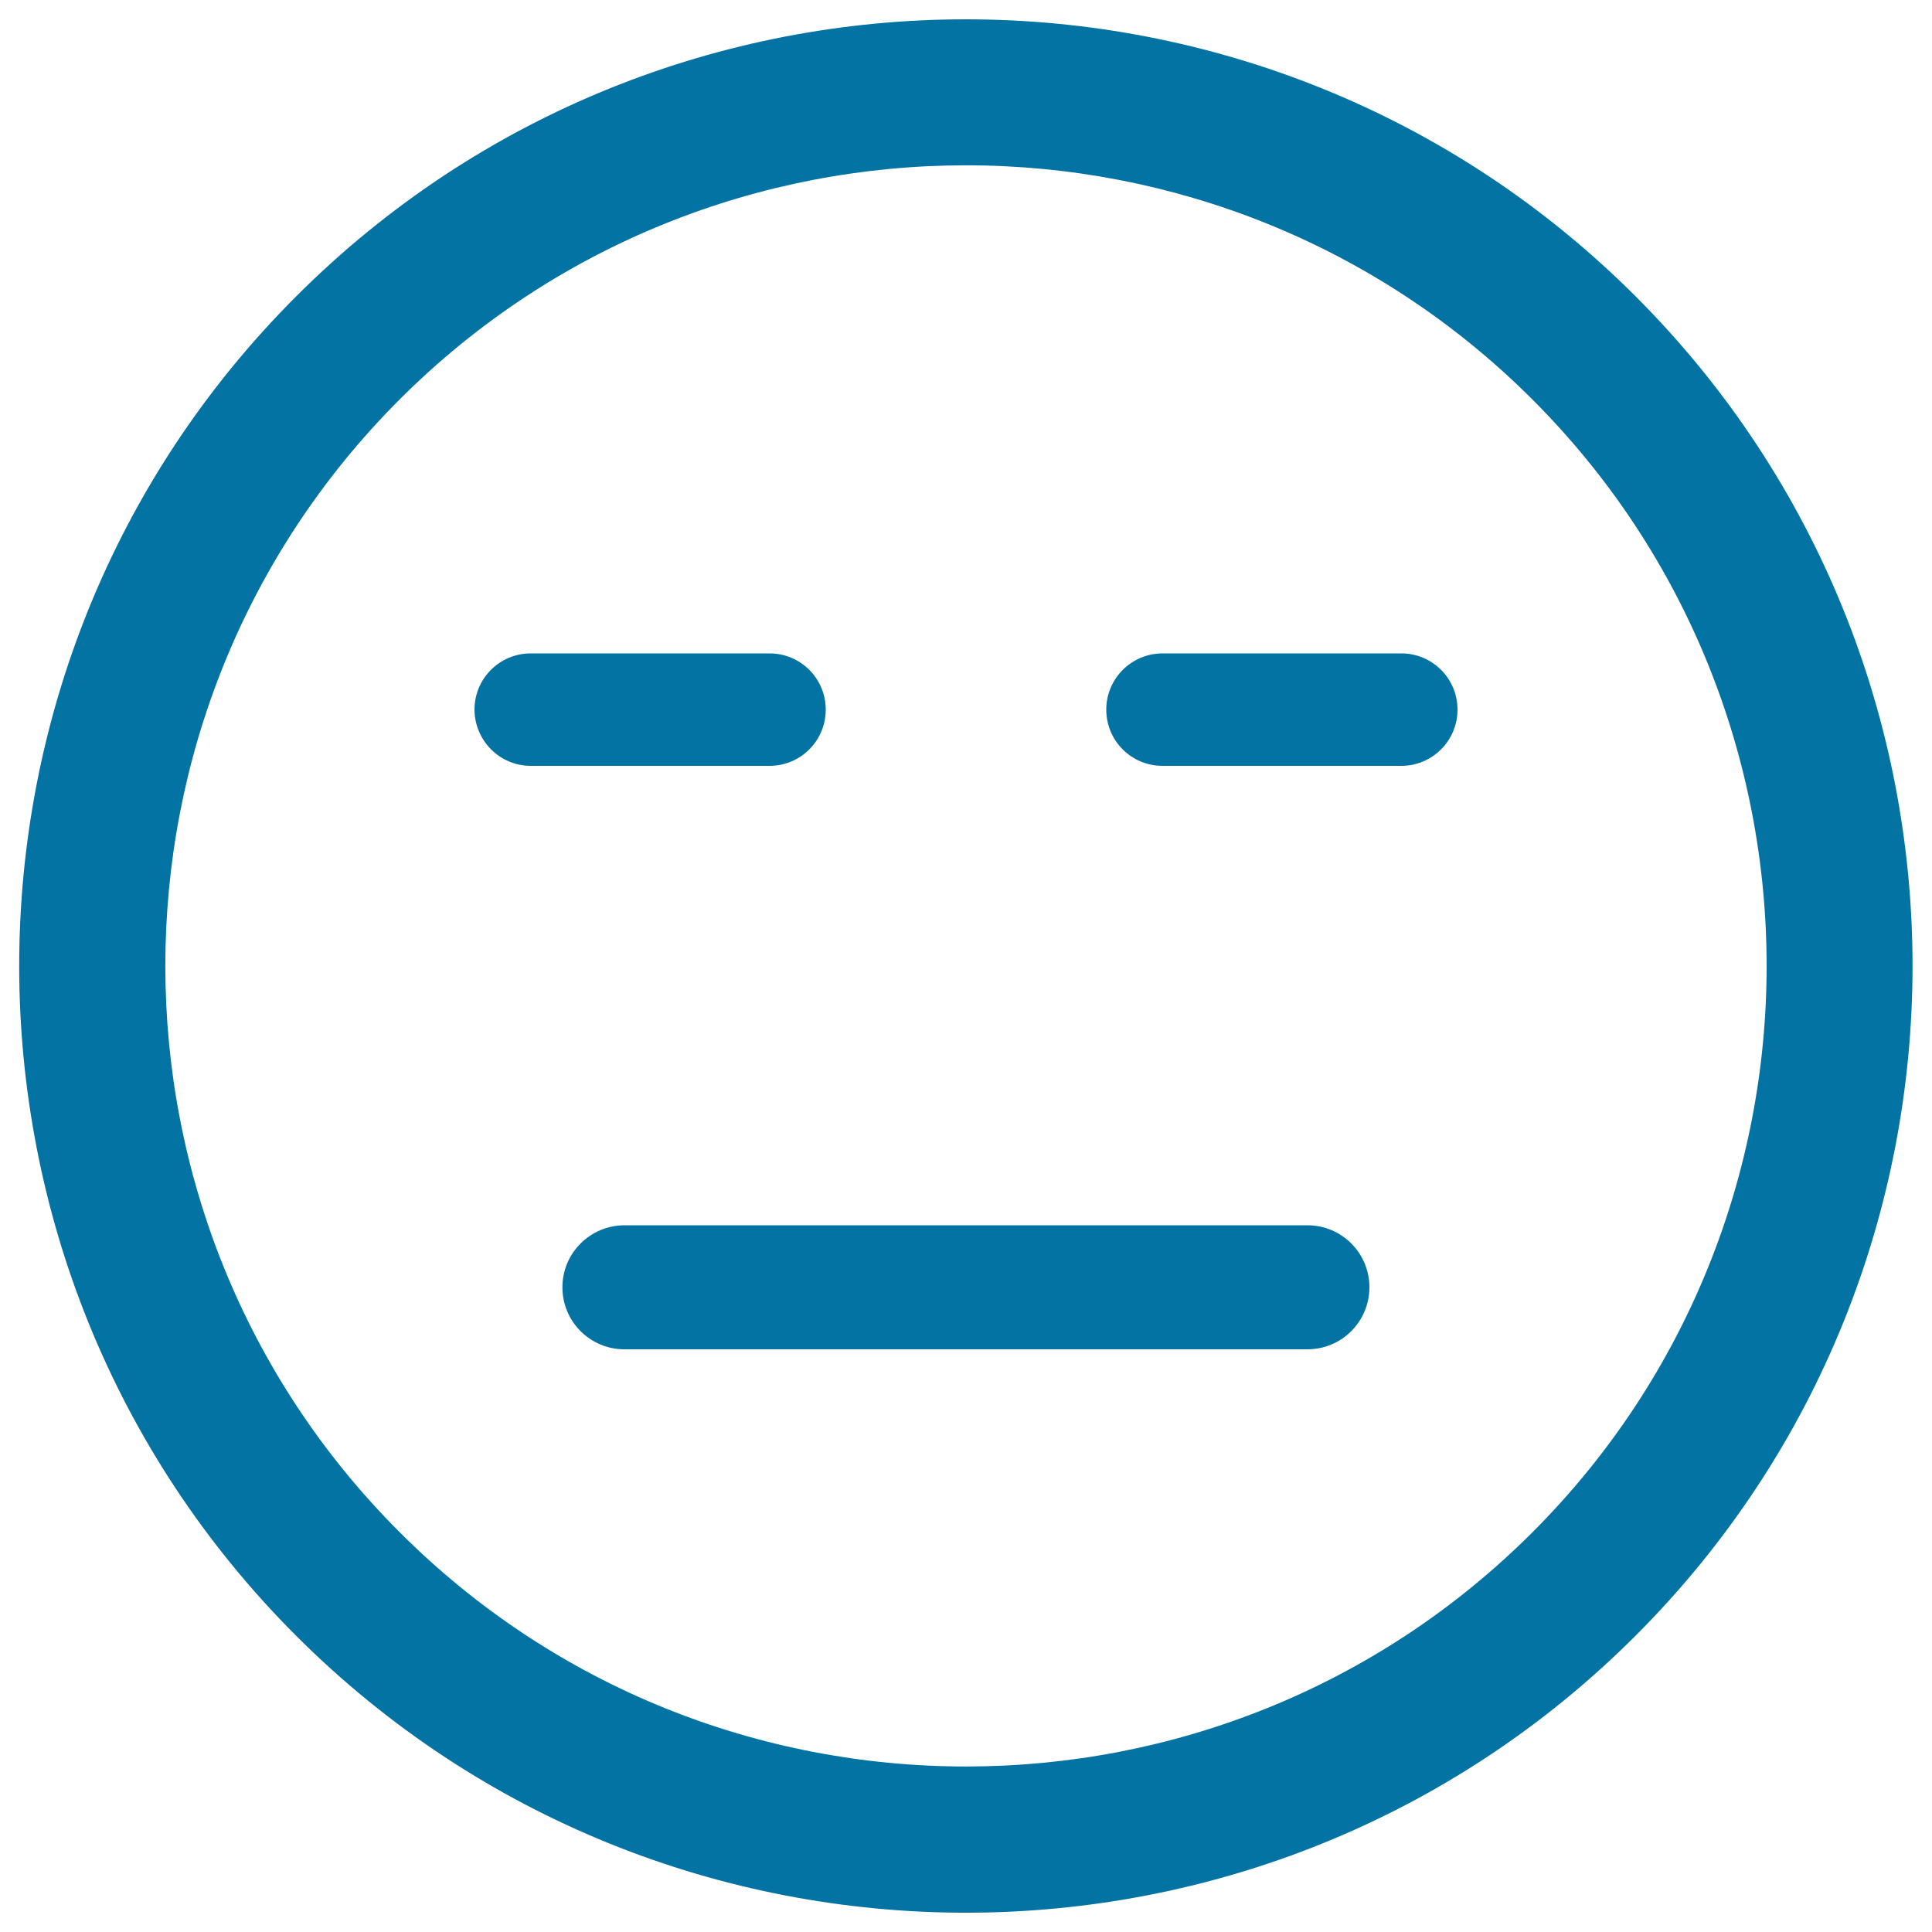 <svg xmlns="http://www.w3.org/2000/svg" viewBox="0 0 1000 1000" style="fill:#0273a2">
<title>Emoticon Square Face With Closed Eyes And Mouth Of Straight Lines SVG icon</title>
<g><path d="M846.6,846.6c191.1-191.1,191.1-502.1,0-693.2c-191.2-191.2-502.2-191.2-693.3,0c-191.2,191.1-191.1,502.2,0,693.3C344.5,1037.8,655.5,1037.8,846.6,846.6z M206.8,206.8c161.6-161.6,424.7-161.7,586.4,0c161.6,161.6,161.6,424.7,0,586.3c-161.6,161.6-424.7,161.7-586.3,0C45.1,631.5,45.2,368.5,206.8,206.8z"/><path d="M274.7,396.4h123.6c16.1,0,29.1-13,29.1-29.1c0-16.1-13-29.1-29.1-29.1H274.7c-16.1,0-29.1,13-29.1,29.1C245.7,383.4,258.7,396.4,274.7,396.4z"/><path d="M601.7,396.4h123.6c16.1,0,29.1-13,29.1-29.1c0-16.1-13-29.1-29.1-29.1H601.7c-16,0-29.1,13-29.1,29.1C572.6,383.4,585.6,396.4,601.7,396.4z"/><path d="M291.1,666.3c0,17.8,14.4,32.1,32.1,32.1h353.5c17.8,0,32.1-14.4,32.1-32.1c0-17.8-14.4-32.1-32.1-32.1H323.3C305.5,634.2,291.1,648.6,291.1,666.3z"/></g>
</svg>